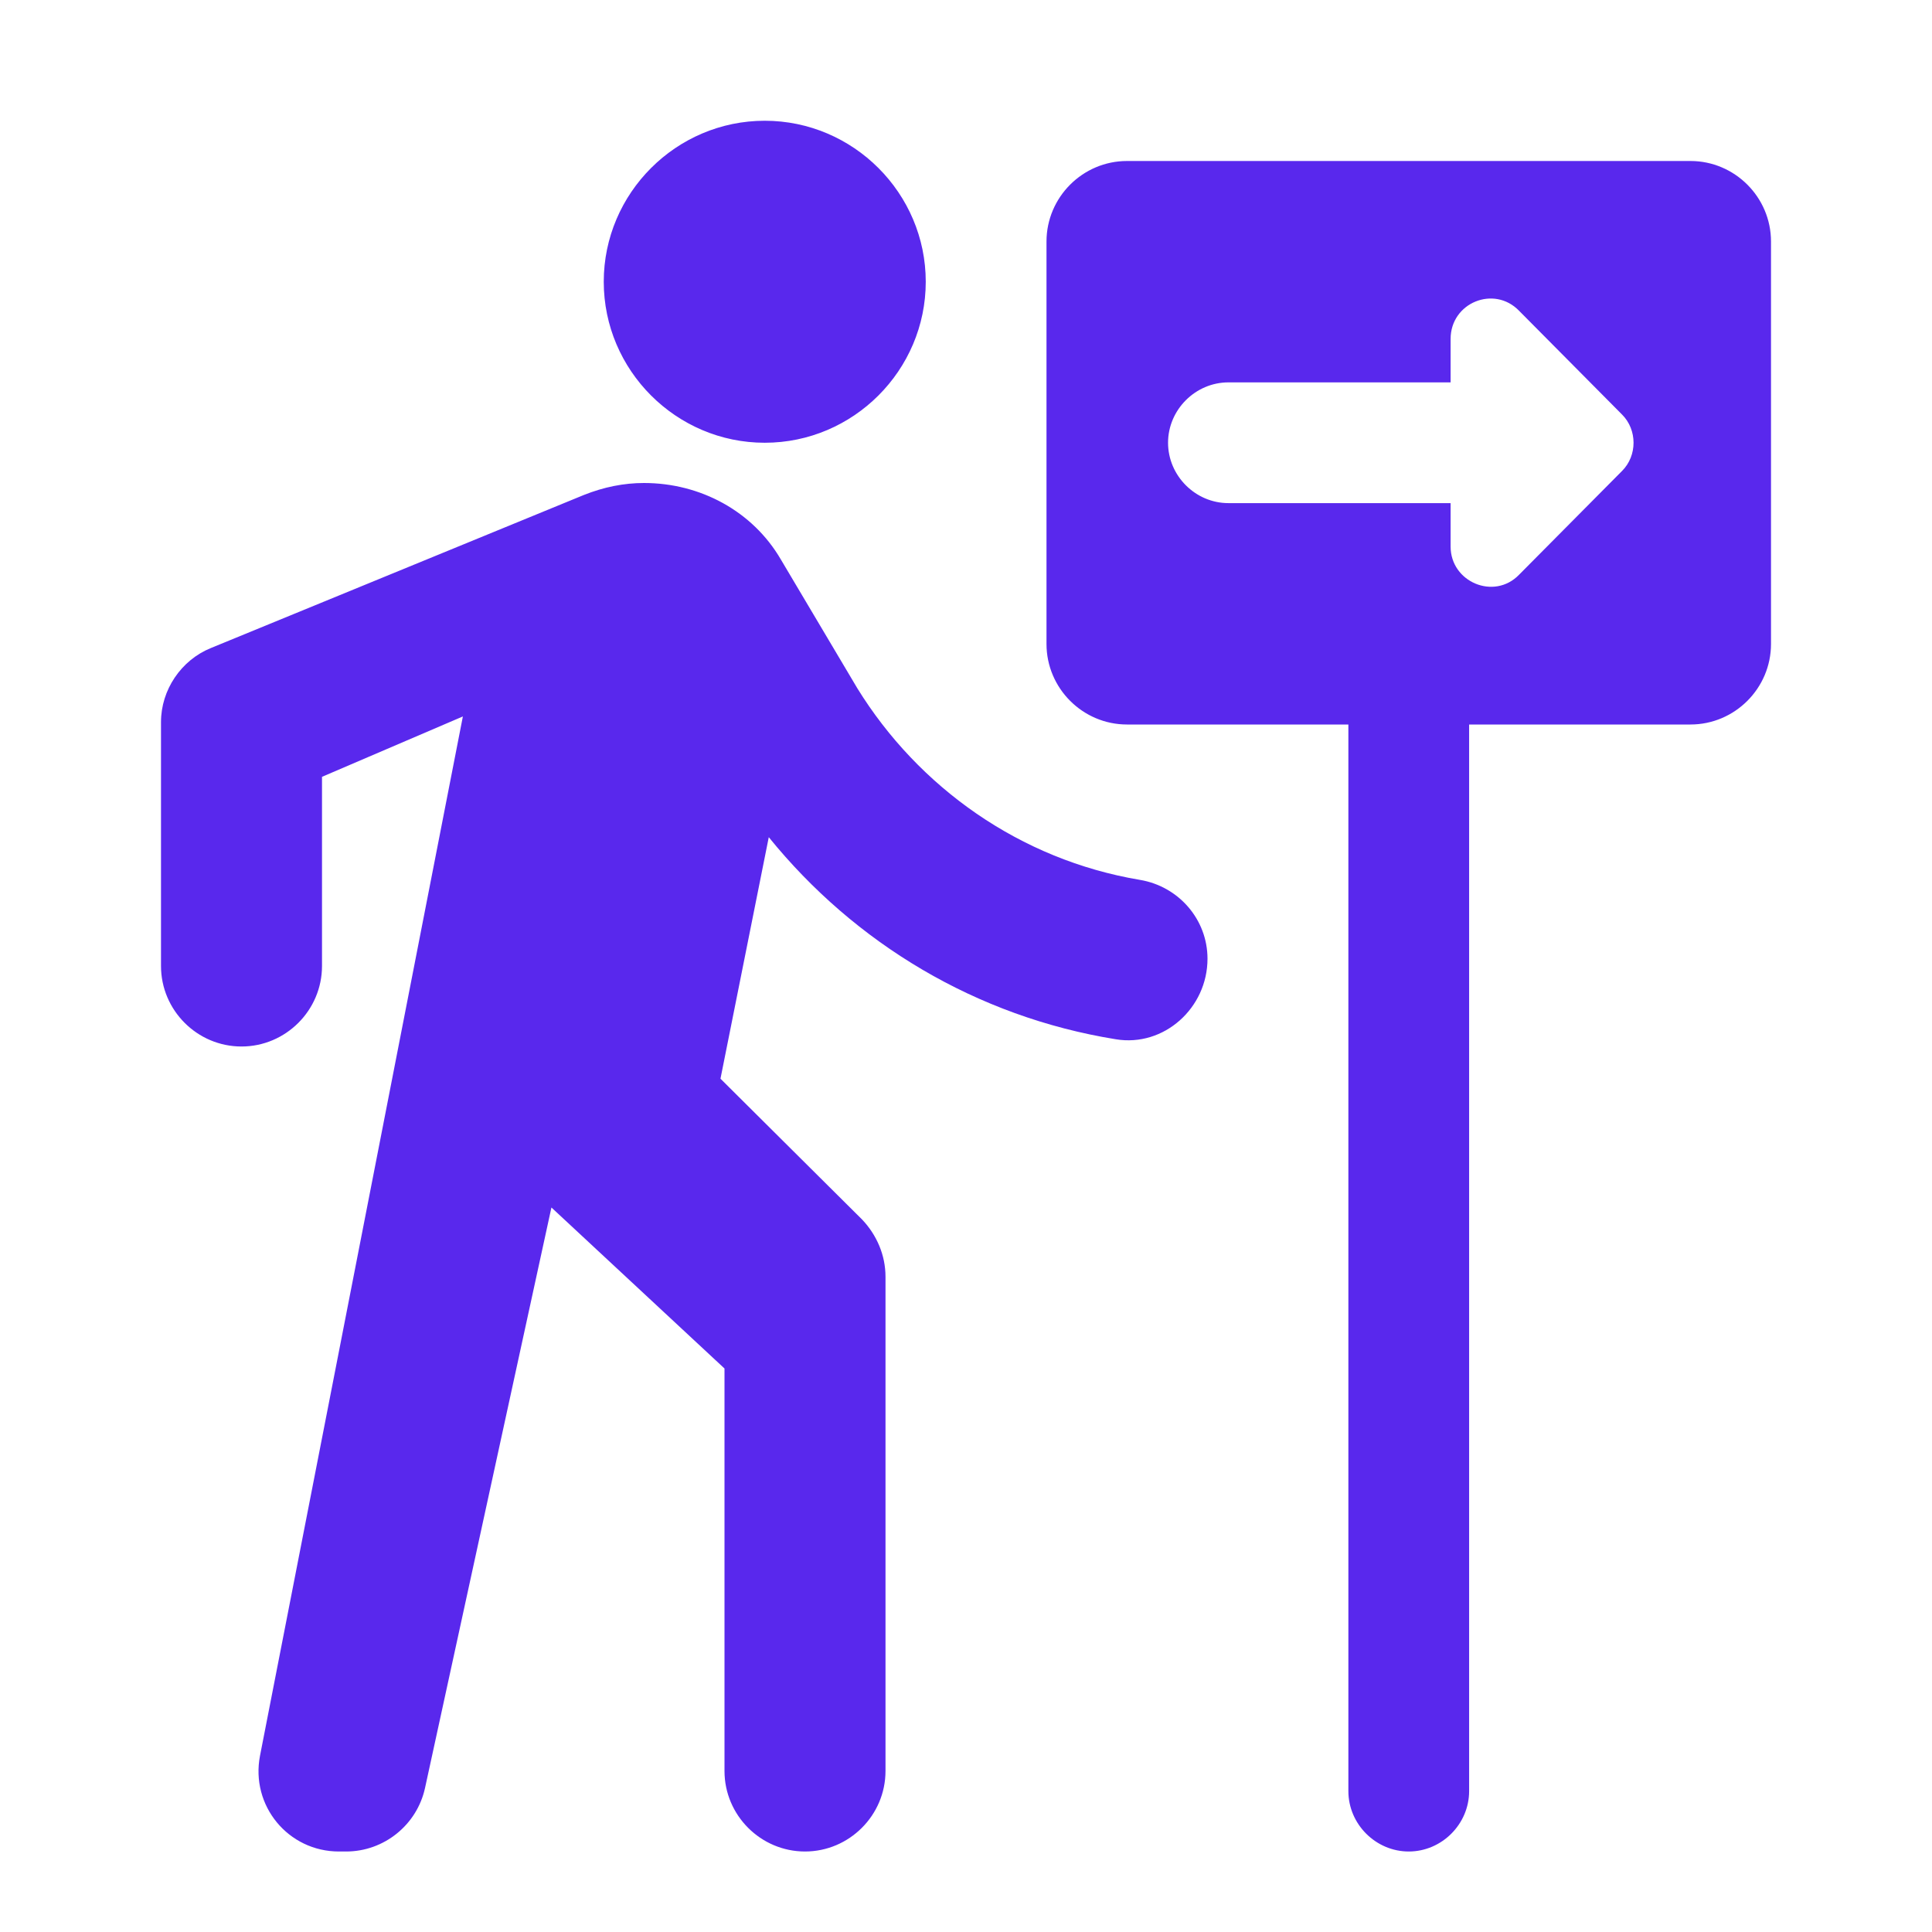 <svg width="60" height="60" viewBox="0 0 60 60" fill="none" xmlns="http://www.w3.org/2000/svg">
<g clip-path="url(#clip0_738_3009)">
<path d="M23.75 13.75C26.5 13.75 28.75 11.5 28.75 8.75C28.75 6 26.5 3.75 23.75 3.75C21 3.75 18.75 6 18.75 8.75C18.75 11.5 21 13.75 23.75 13.75ZM14.375 22.25L8.075 54.525C7.775 56.075 8.95 57.5 10.525 57.5H10.75C11.925 57.5 12.95 56.675 13.2 55.525L17.125 37.5L22.5 42.5V55C22.5 56.375 23.625 57.5 25 57.5C26.375 57.5 27.5 56.375 27.5 55V39.65C27.5 38.975 27.225 38.35 26.775 37.875L22.375 33.5L23.875 26C26.55 29.3 30.325 31.575 34.65 32.275C36.15 32.525 37.5 31.3 37.5 29.775C37.5 28.55 36.6 27.525 35.4 27.325C31.675 26.7 28.525 24.45 26.625 21.375L24.25 17.375C23.375 15.875 21.75 15 20 15C19.375 15 18.75 15.125 18.125 15.375L6.55 20.125C5.625 20.5 5 21.425 5 22.425V30C5 31.375 6.125 32.5 7.5 32.5C8.875 32.5 10 31.375 10 30V24.125L14.375 22.25ZM52.5 5H35C33.625 5 32.5 6.125 32.5 7.5V20C32.5 21.375 33.625 22.5 35 22.5H41.875V55.625C41.875 56.65 42.725 57.5 43.75 57.5C44.775 57.5 45.625 56.65 45.625 55.625V22.5H52.5C53.875 22.5 55 21.375 55 20V7.5C55 6.125 53.875 5 52.5 5ZM50.375 14.625L47.175 17.85C46.4 18.65 45.05 18.075 45.05 16.975V15.625H38.15C37.125 15.625 36.275 14.775 36.275 13.75C36.275 12.725 37.125 11.875 38.15 11.875H45.05V10.525C45.05 9.4 46.4 8.85 47.175 9.65L50.375 12.875C50.85 13.35 50.85 14.15 50.375 14.625Z" fill="#5928ED"/>
</g>
<defs>
<clipPath id="clip0_738_3009">
<rect width="60" height="60" fill="white"/>
</clipPath>
</defs>
</svg>
